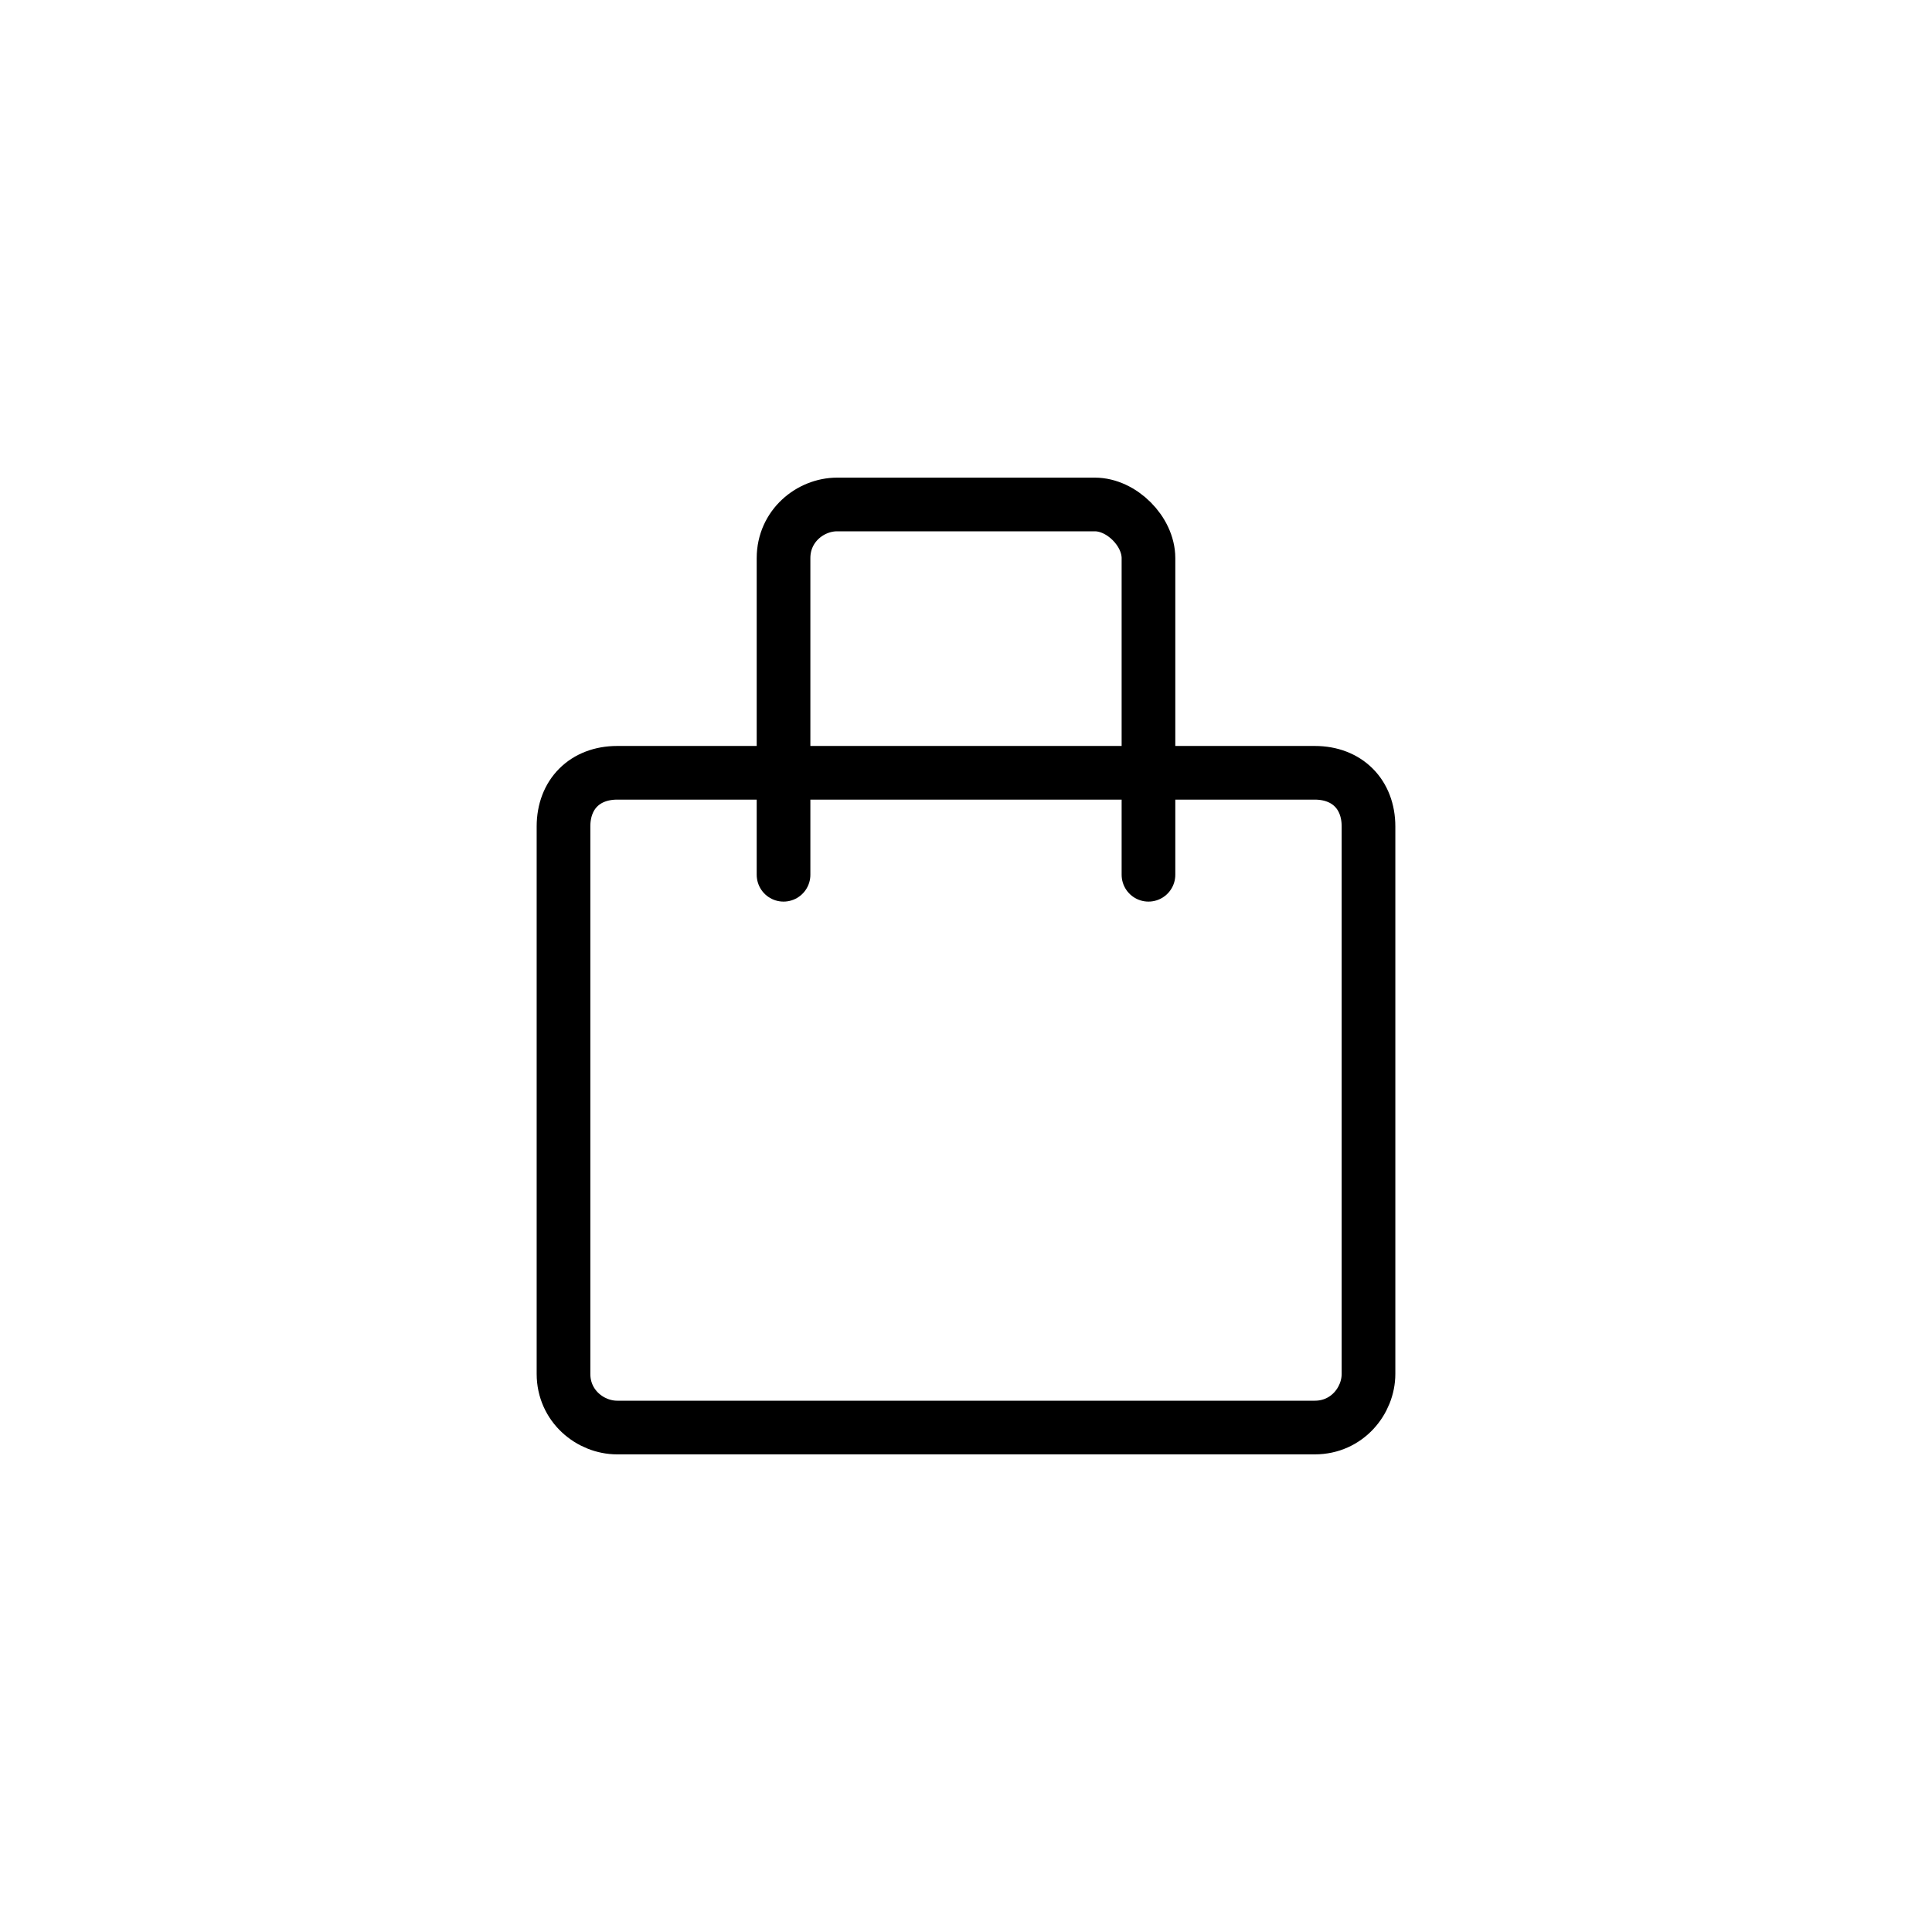 <svg version="1.1" id="Layer_1" xmlns="http://www.w3.org/2000/svg"
    xmlns:xlink="http://www.w3.org/1999/xlink" x="0px" y="0px"
    viewBox="0 0 36 36" style="enable-background:new 0 0 36 36;" xml:space="preserve">
<style type="text/css">
	.st0{fill:none;stroke:#000000;stroke-width:1;stroke-linejoin:bevel;stroke-miterlimit:2;}
	.st1{fill:none;stroke:#000000;stroke-width:1;stroke-linecap:round;stroke-linejoin:bevel;stroke-miterlimit:2;}
</style>
<g>
	<path class="st0" d="M24.5,26.6h-13c-0.5,0-1-0.4-1-1l0-10.2c0-0.6,0.4-1,1-1h13c0.6,0,1,0.4,1,1v10.2
		C25.5,26.1,25.1,26.6,24.5,26.6z"/>
	<path class="st1" d="M14.6,16.3v-5.9c0-0.6,0.5-1,1-1h4.8c0.5,0,1,0.5,1,1v5.9"/>
</g>
</svg>

